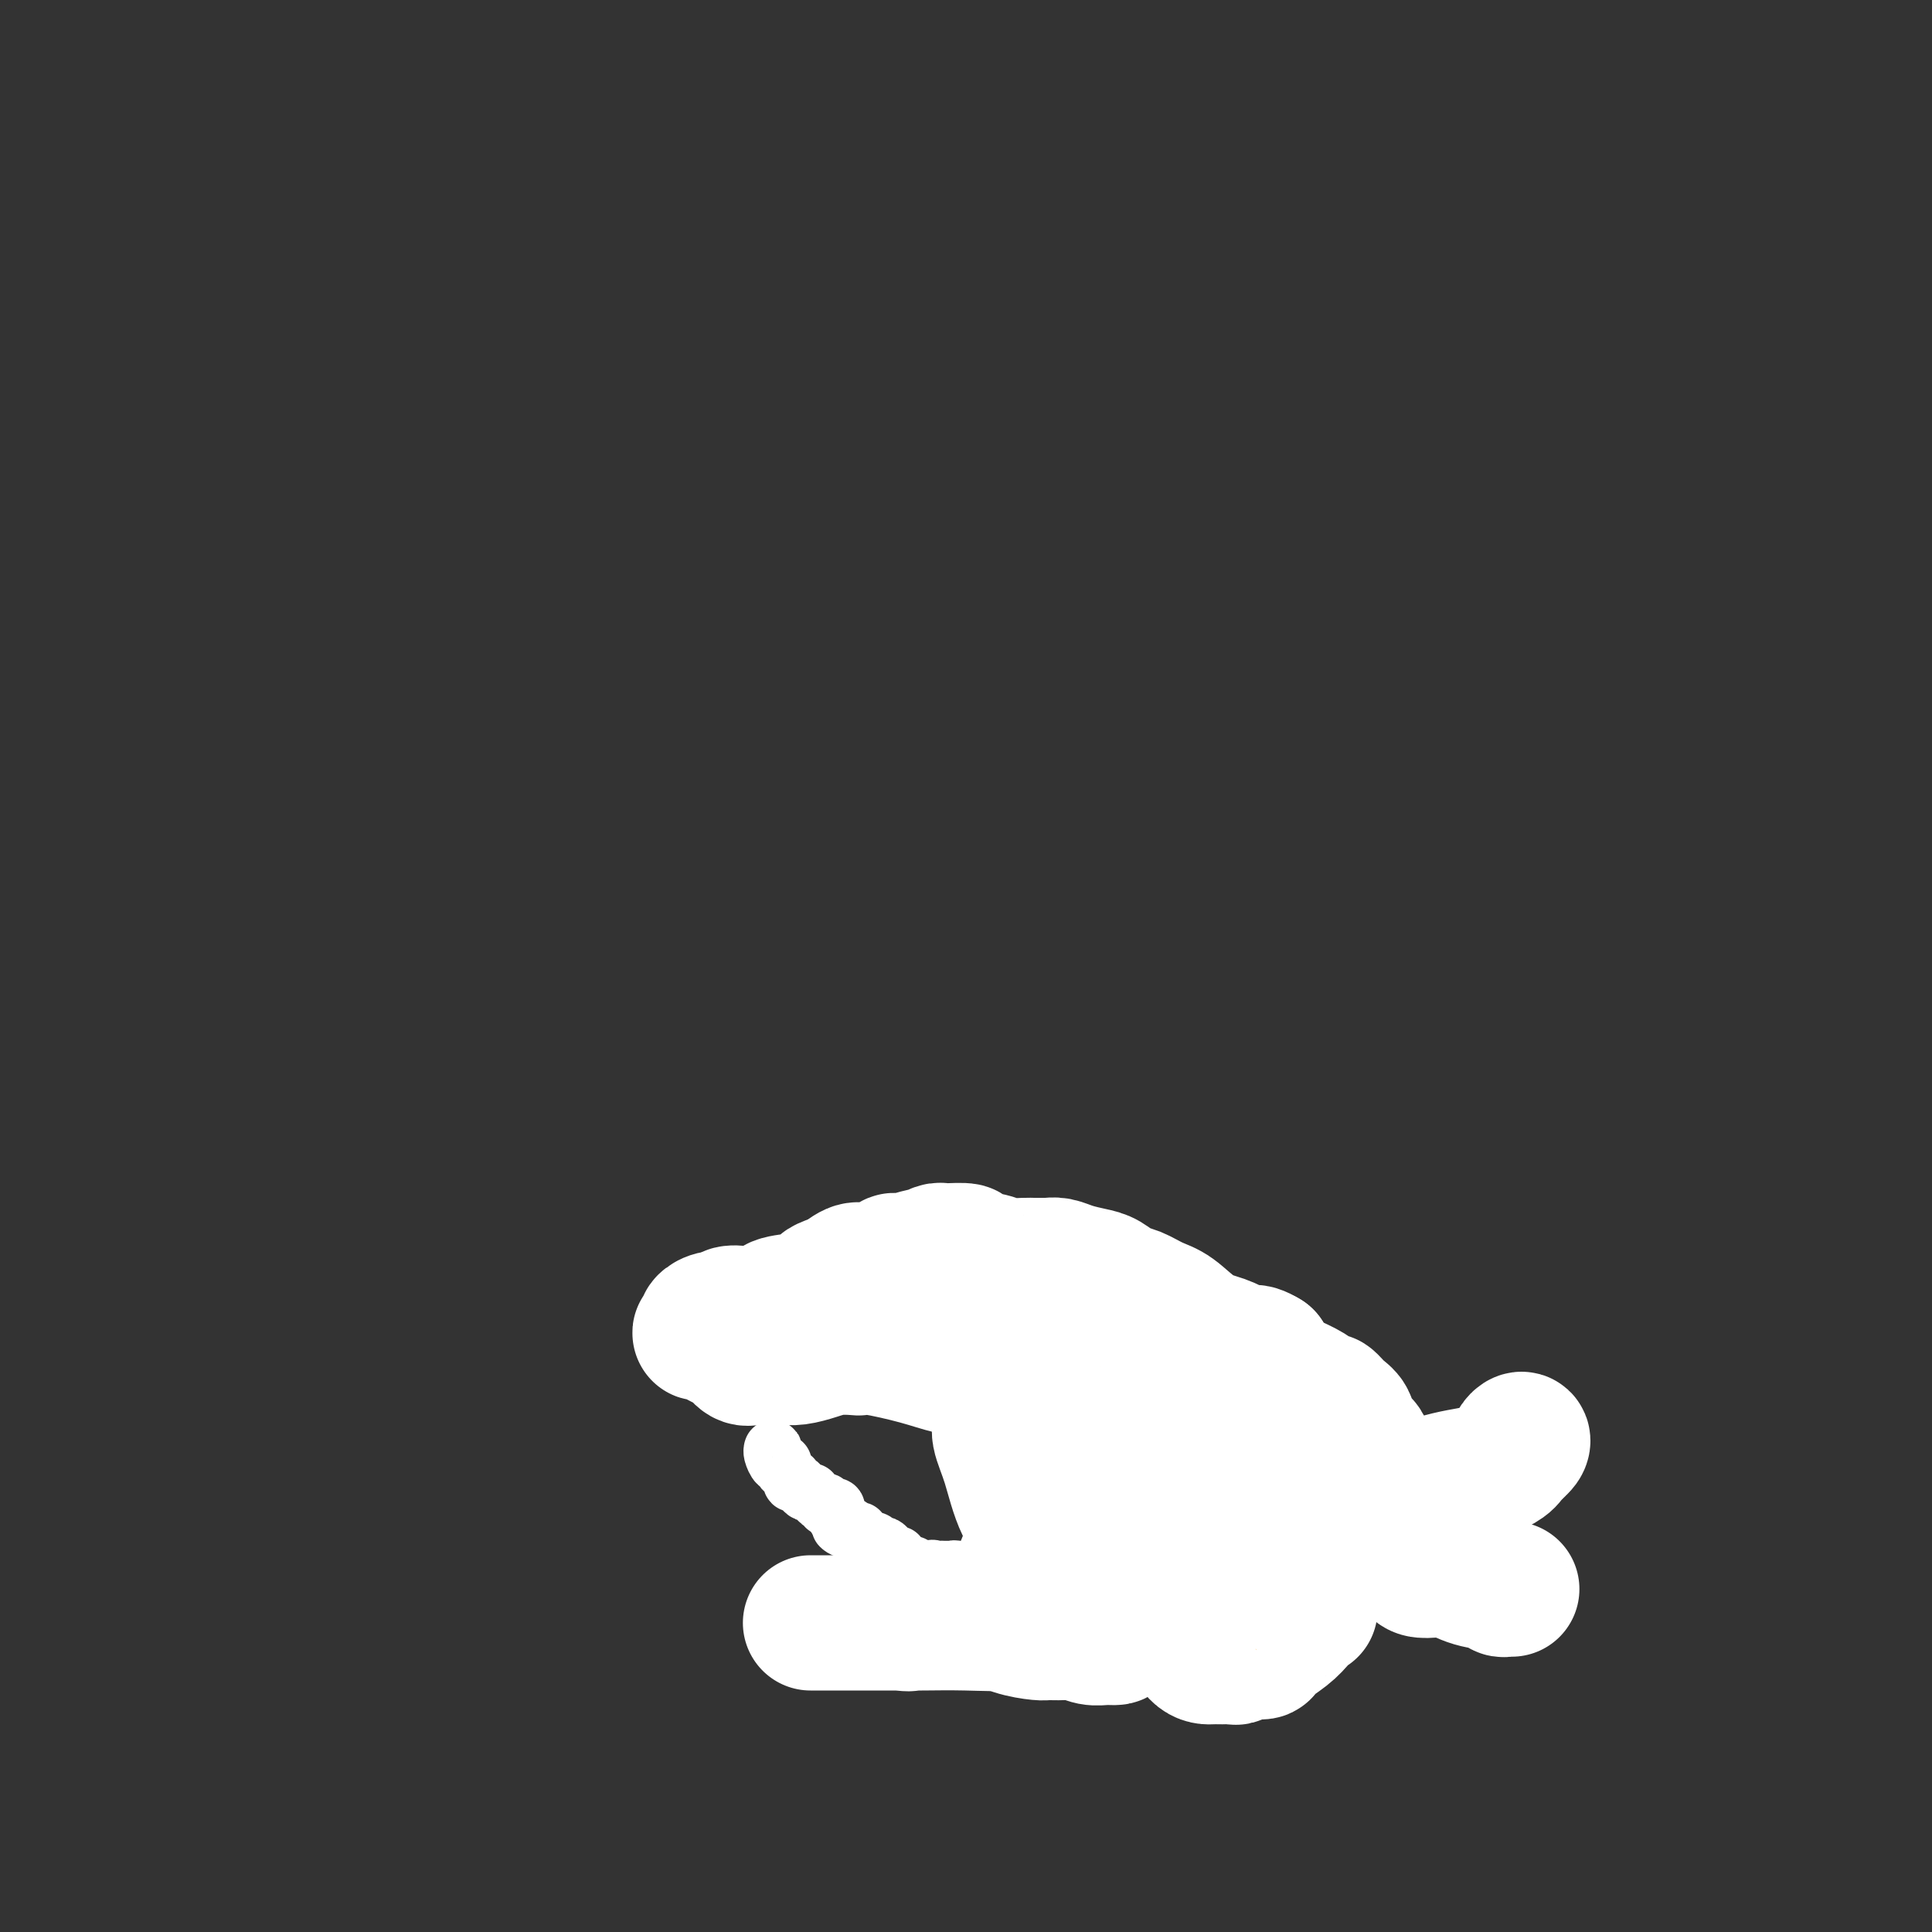 <svg viewBox='0 0 400 400' version='1.1' xmlns='http://www.w3.org/2000/svg' xmlns:xlink='http://www.w3.org/1999/xlink'><rect x="0" y="0" width="400" height="400" fill="#333333" stroke="none"/><g fill='none' stroke='#F99E1B' stroke-width='12' stroke-linecap='round' stroke-linejoin='round'><path d='M245,267c-0.467,-0.030 -0.933,-0.060 -1,0c-0.067,0.060 0.266,0.208 0,0c-0.266,-0.208 -1.131,-0.774 -2,-1c-0.869,-0.226 -1.742,-0.113 -2,0c-0.258,0.113 0.099,0.228 0,0c-0.099,-0.228 -0.656,-0.797 -1,-1c-0.344,-0.203 -0.477,-0.039 -1,0c-0.523,0.039 -1.436,-0.046 -2,0c-0.564,0.046 -0.778,0.223 -1,0c-0.222,-0.223 -0.453,-0.844 -1,-1c-0.547,-0.156 -1.411,0.154 -2,0c-0.589,-0.154 -0.902,-0.773 -1,-1c-0.098,-0.227 0.021,-0.061 0,0c-0.021,0.061 -0.181,0.016 -1,0c-0.819,-0.016 -2.297,-0.004 -3,0c-0.703,0.004 -0.630,0.001 -1,0c-0.370,-0.001 -1.183,-0.000 -2,0c-0.817,0.000 -1.636,-0.001 -2,0c-0.364,0.001 -0.271,0.003 -1,0c-0.729,-0.003 -2.278,-0.012 -3,0c-0.722,0.012 -0.616,0.044 -1,0c-0.384,-0.044 -1.257,-0.166 -2,0c-0.743,0.166 -1.355,0.619 -2,1c-0.645,0.381 -1.322,0.691 -2,1'/><path d='M211,265c-2.855,0.306 -1.994,0.072 -2,0c-0.006,-0.072 -0.881,0.020 -1,0c-0.119,-0.020 0.516,-0.150 0,0c-0.516,0.150 -2.185,0.580 -3,1c-0.815,0.420 -0.776,0.831 -1,1c-0.224,0.169 -0.712,0.098 -1,0c-0.288,-0.098 -0.378,-0.222 -1,0c-0.622,0.222 -1.777,0.791 -2,1c-0.223,0.209 0.487,0.060 0,0c-0.487,-0.060 -2.171,-0.030 -3,0c-0.829,0.030 -0.804,0.061 -1,0c-0.196,-0.061 -0.612,-0.212 -1,0c-0.388,0.212 -0.748,0.788 -1,1c-0.252,0.212 -0.396,0.061 -1,0c-0.604,-0.061 -1.667,-0.030 -2,0c-0.333,0.030 0.066,0.060 0,0c-0.066,-0.060 -0.596,-0.208 -1,0c-0.404,0.208 -0.682,0.773 -1,1c-0.318,0.227 -0.676,0.117 -1,0c-0.324,-0.117 -0.612,-0.242 -1,0c-0.388,0.242 -0.875,0.849 -1,1c-0.125,0.151 0.111,-0.155 0,0c-0.111,0.155 -0.568,0.773 -1,1c-0.432,0.227 -0.838,0.065 -1,0c-0.162,-0.065 -0.081,-0.032 0,0'/><path d='M186,271c0.333,0.009 0.667,0.017 1,0c0.333,-0.017 0.666,-0.061 1,0c0.334,0.061 0.670,0.227 1,0c0.330,-0.227 0.653,-0.846 1,-1c0.347,-0.154 0.718,0.156 1,0c0.282,-0.156 0.473,-0.778 1,-1c0.527,-0.222 1.389,-0.044 2,0c0.611,0.044 0.973,-0.045 1,0c0.027,0.045 -0.279,0.223 0,0c0.279,-0.223 1.145,-0.848 2,-1c0.855,-0.152 1.700,0.170 2,0c0.300,-0.170 0.056,-0.830 1,-1c0.944,-0.170 3.075,0.151 4,0c0.925,-0.151 0.643,-0.772 1,-1c0.357,-0.228 1.351,-0.061 2,0c0.649,0.061 0.951,0.016 1,0c0.049,-0.016 -0.155,-0.004 0,0c0.155,0.004 0.668,0.001 1,0c0.332,-0.001 0.484,-0.000 1,0c0.516,0.000 1.395,0.000 2,0c0.605,-0.000 0.936,-0.000 1,0c0.064,0.000 -0.138,0.000 0,0c0.138,-0.000 0.617,-0.000 1,0c0.383,0.000 0.670,0.000 1,0c0.330,-0.000 0.701,-0.000 1,0c0.299,0.000 0.525,0.000 1,0c0.475,-0.000 1.200,-0.000 2,0c0.800,0.000 1.677,0.000 3,0c1.323,-0.000 3.092,-0.000 4,0c0.908,0.000 0.954,0.000 1,0'/><path d='M227,266c6.689,-0.774 2.910,-0.208 2,0c-0.910,0.208 1.048,0.060 2,0c0.952,-0.060 0.897,-0.031 1,0c0.103,0.031 0.363,0.065 1,0c0.637,-0.065 1.650,-0.227 2,0c0.350,0.227 0.038,0.845 0,1c-0.038,0.155 0.199,-0.151 1,0c0.801,0.151 2.165,0.759 3,1c0.835,0.241 1.141,0.116 2,0c0.859,-0.116 2.272,-0.224 3,0c0.728,0.224 0.770,0.781 1,1c0.230,0.219 0.648,0.101 1,0c0.352,-0.101 0.640,-0.186 1,0c0.360,0.186 0.793,0.643 1,1c0.207,0.357 0.188,0.616 1,1c0.812,0.384 2.454,0.894 3,1c0.546,0.106 -0.004,-0.192 0,0c0.004,0.192 0.561,0.875 1,1c0.439,0.125 0.761,-0.307 1,0c0.239,0.307 0.394,1.353 1,2c0.606,0.647 1.663,0.894 2,1c0.337,0.106 -0.046,0.070 0,0c0.046,-0.070 0.520,-0.174 1,0c0.480,0.174 0.965,0.625 1,1c0.035,0.375 -0.380,0.675 0,1c0.380,0.325 1.555,0.675 2,1c0.445,0.325 0.158,0.626 0,1c-0.158,0.374 -0.188,0.821 0,1c0.188,0.179 0.594,0.089 1,0'/><path d='M262,281c2.328,2.133 0.647,1.464 0,1c-0.647,-0.464 -0.261,-0.724 0,0c0.261,0.724 0.396,2.432 1,3c0.604,0.568 1.678,-0.003 2,0c0.322,0.003 -0.107,0.582 0,1c0.107,0.418 0.750,0.675 1,1c0.250,0.325 0.106,0.717 0,1c-0.106,0.283 -0.173,0.458 0,1c0.173,0.542 0.585,1.452 1,2c0.415,0.548 0.832,0.735 1,1c0.168,0.265 0.087,0.610 0,1c-0.087,0.390 -0.181,0.826 0,1c0.181,0.174 0.637,0.088 1,0c0.363,-0.088 0.633,-0.177 1,0c0.367,0.177 0.830,0.622 1,1c0.170,0.378 0.045,0.690 0,1c-0.045,0.310 -0.012,0.619 0,1c0.012,0.381 0.003,0.834 0,1c-0.003,0.166 -0.001,0.045 0,0c0.001,-0.045 0.000,-0.013 0,0c-0.000,0.013 -0.000,0.006 0,0'/><path d='M190,268c-0.331,-0.000 -0.662,-0.000 -1,0c-0.338,0.000 -0.682,0.000 -1,0c-0.318,-0.000 -0.610,-0.000 -1,0c-0.390,0.000 -0.878,0.000 -1,0c-0.122,-0.000 0.121,-0.001 0,0c-0.121,0.001 -0.606,0.004 -1,0c-0.394,-0.004 -0.698,-0.016 -1,0c-0.302,0.016 -0.602,0.061 -1,0c-0.398,-0.061 -0.895,-0.228 -1,0c-0.105,0.228 0.183,0.850 0,1c-0.183,0.150 -0.837,-0.171 -1,0c-0.163,0.171 0.164,0.834 0,1c-0.164,0.166 -0.818,-0.166 -1,0c-0.182,0.166 0.110,0.828 0,1c-0.110,0.172 -0.621,-0.146 -1,0c-0.379,0.146 -0.626,0.757 -1,1c-0.374,0.243 -0.873,0.116 -1,0c-0.127,-0.116 0.120,-0.223 0,0c-0.120,0.223 -0.606,0.777 -1,1c-0.394,0.223 -0.697,0.115 -1,0c-0.303,-0.115 -0.607,-0.237 -1,0c-0.393,0.237 -0.875,0.833 -1,1c-0.125,0.167 0.107,-0.095 0,0c-0.107,0.095 -0.554,0.548 -1,1'/><path d='M172,275c-2.965,1.022 -1.377,0.078 -1,0c0.377,-0.078 -0.458,0.711 -1,1c-0.542,0.289 -0.793,0.078 -1,0c-0.207,-0.078 -0.371,-0.021 0,0c0.371,0.021 1.276,0.008 2,0c0.724,-0.008 1.265,-0.010 2,0c0.735,0.010 1.663,0.032 3,0c1.337,-0.032 3.083,-0.116 4,0c0.917,0.116 1.005,0.434 2,0c0.995,-0.434 2.896,-1.619 4,-2c1.104,-0.381 1.412,0.043 2,0c0.588,-0.043 1.456,-0.551 2,-1c0.544,-0.449 0.762,-0.837 1,-1c0.238,-0.163 0.495,-0.099 1,0c0.505,0.099 1.259,0.233 2,0c0.741,-0.233 1.469,-0.832 2,-1c0.531,-0.168 0.866,0.095 1,0c0.134,-0.095 0.067,-0.547 0,-1'/><path d='M197,270c4.137,-0.869 0.479,-0.040 -1,0c-1.479,0.040 -0.780,-0.707 -1,-1c-0.220,-0.293 -1.358,-0.131 -2,0c-0.642,0.131 -0.787,0.231 -1,0c-0.213,-0.231 -0.493,-0.794 -1,-1c-0.507,-0.206 -1.240,-0.056 -2,0c-0.760,0.056 -1.547,0.019 -2,0c-0.453,-0.019 -0.573,-0.020 -1,0c-0.427,0.020 -1.161,0.062 -2,0c-0.839,-0.062 -1.783,-0.228 -2,0c-0.217,0.228 0.292,0.850 0,1c-0.292,0.150 -1.387,-0.171 -2,0c-0.613,0.171 -0.745,0.834 -1,1c-0.255,0.166 -0.633,-0.166 -1,0c-0.367,0.166 -0.724,0.828 -1,1c-0.276,0.172 -0.473,-0.147 -1,0c-0.527,0.147 -1.384,0.762 -2,1c-0.616,0.238 -0.991,0.101 -1,0c-0.009,-0.101 0.349,-0.167 0,0c-0.349,0.167 -1.403,0.565 -2,1c-0.597,0.435 -0.737,0.905 -1,1c-0.263,0.095 -0.649,-0.185 -1,0c-0.351,0.185 -0.667,0.834 -1,1c-0.333,0.166 -0.682,-0.153 -1,0c-0.318,0.153 -0.606,0.777 -1,1c-0.394,0.223 -0.893,0.046 -1,0c-0.107,-0.046 0.177,0.039 0,0c-0.177,-0.039 -0.817,-0.203 -1,0c-0.183,0.203 0.091,0.772 0,1c-0.091,0.228 -0.545,0.114 -1,0'/><path d='M163,277c-3.010,1.619 -1.034,1.167 0,1c1.034,-0.167 1.125,-0.047 1,0c-0.125,0.047 -0.468,0.023 0,0c0.468,-0.023 1.746,-0.045 3,0c1.254,0.045 2.483,0.156 4,0c1.517,-0.156 3.321,-0.578 5,-1c1.679,-0.422 3.234,-0.845 4,-1c0.766,-0.155 0.745,-0.042 1,0c0.255,0.042 0.787,0.012 1,0c0.213,-0.012 0.106,-0.006 0,0'/><path d='M274,295c-0.008,0.339 -0.016,0.678 0,1c0.016,0.322 0.057,0.628 0,1c-0.057,0.372 -0.212,0.810 0,1c0.212,0.190 0.793,0.132 1,0c0.207,-0.132 0.042,-0.338 0,0c-0.042,0.338 0.041,1.219 0,2c-0.041,0.781 -0.204,1.464 0,2c0.204,0.536 0.776,0.927 1,1c0.224,0.073 0.099,-0.173 0,0c-0.099,0.173 -0.171,0.764 0,1c0.171,0.236 0.586,0.118 1,0'/><path d='M277,304c0.647,1.392 0.765,0.373 1,0c0.235,-0.373 0.587,-0.100 1,0c0.413,0.100 0.885,0.028 1,0c0.115,-0.028 -0.128,-0.011 0,0c0.128,0.011 0.627,0.017 1,0c0.373,-0.017 0.621,-0.057 1,0c0.379,0.057 0.890,0.213 1,0c0.110,-0.213 -0.182,-0.793 0,-1c0.182,-0.207 0.836,-0.041 1,0c0.164,0.041 -0.164,-0.041 0,0c0.164,0.041 0.818,0.207 1,0c0.182,-0.207 -0.109,-0.788 0,-1c0.109,-0.212 0.617,-0.057 1,0c0.383,0.057 0.642,0.015 1,0c0.358,-0.015 0.817,-0.004 1,0c0.183,0.004 0.092,0.002 0,0'/><path d='M288,302c1.881,-0.314 1.082,-0.098 1,0c-0.082,0.098 0.552,0.079 1,0c0.448,-0.079 0.711,-0.218 1,0c0.289,0.218 0.603,0.793 1,1c0.397,0.207 0.876,0.045 1,0c0.124,-0.045 -0.106,0.026 0,0c0.106,-0.026 0.549,-0.148 1,0c0.451,0.148 0.909,0.565 1,1c0.091,0.435 -0.186,0.887 0,1c0.186,0.113 0.834,-0.114 1,0c0.166,0.114 -0.151,0.569 0,1c0.151,0.431 0.772,0.837 1,1c0.228,0.163 0.065,0.081 0,0c-0.065,-0.081 -0.033,-0.162 0,0c0.033,0.162 0.065,0.568 0,1c-0.065,0.432 -0.228,0.890 0,1c0.228,0.110 0.846,-0.129 1,0c0.154,0.129 -0.155,0.626 0,1c0.155,0.374 0.774,0.625 1,1c0.226,0.375 0.061,0.874 0,1c-0.061,0.126 -0.016,-0.121 0,0c0.016,0.121 0.004,0.610 0,1c-0.004,0.390 -0.001,0.682 0,1c0.001,0.318 0.000,0.662 0,1c-0.000,0.338 -0.000,0.669 0,1'/><path d='M299,316c0.447,1.637 0.063,0.228 0,0c-0.063,-0.228 0.194,0.723 0,1c-0.194,0.277 -0.840,-0.122 -1,0c-0.160,0.122 0.164,0.765 0,1c-0.164,0.235 -0.817,0.063 -1,0c-0.183,-0.063 0.105,-0.017 0,0c-0.105,0.017 -0.602,0.005 -1,0c-0.398,-0.005 -0.698,-0.001 -1,0c-0.302,0.001 -0.605,0.000 -1,0c-0.395,-0.000 -0.880,0.001 -1,0c-0.120,-0.001 0.126,-0.004 0,0c-0.126,0.004 -0.625,0.016 -1,0c-0.375,-0.016 -0.626,-0.061 -1,0c-0.374,0.061 -0.870,0.226 -1,0c-0.130,-0.226 0.105,-0.844 0,-1c-0.105,-0.156 -0.549,0.151 -1,0c-0.451,-0.151 -0.908,-0.759 -1,-1c-0.092,-0.241 0.182,-0.116 0,0c-0.182,0.116 -0.818,0.224 -1,0c-0.182,-0.224 0.091,-0.778 0,-1c-0.091,-0.222 -0.545,-0.111 -1,0'/><path d='M286,315c-0.713,-0.648 0.005,-0.769 0,-1c-0.005,-0.231 -0.734,-0.574 -1,-1c-0.266,-0.426 -0.068,-0.936 0,-1c0.068,-0.064 0.007,0.319 0,0c-0.007,-0.319 0.040,-1.339 0,-2c-0.040,-0.661 -0.165,-0.962 0,-1c0.165,-0.038 0.622,0.186 1,0c0.378,-0.186 0.678,-0.782 1,-1c0.322,-0.218 0.665,-0.060 1,0c0.335,0.060 0.663,0.020 1,0c0.337,-0.020 0.682,-0.020 1,0c0.318,0.020 0.607,0.061 1,0c0.393,-0.061 0.890,-0.223 1,0c0.110,0.223 -0.167,0.830 0,1c0.167,0.170 0.777,-0.099 1,0c0.223,0.099 0.060,0.565 0,1c-0.060,0.435 -0.017,0.839 0,1c0.017,0.161 0.009,0.081 0,0'/><path d='M276,309c0.455,-0.122 0.911,-0.244 1,0c0.089,0.244 -0.187,0.854 0,1c0.187,0.146 0.838,-0.172 1,0c0.162,0.172 -0.167,0.833 0,1c0.167,0.167 0.828,-0.162 1,0c0.172,0.162 -0.146,0.813 0,1c0.146,0.187 0.757,-0.091 1,0c0.243,0.091 0.117,0.550 0,1c-0.117,0.450 -0.224,0.891 0,1c0.224,0.109 0.778,-0.115 1,0c0.222,0.115 0.112,0.570 0,1c-0.112,0.430 -0.226,0.837 0,1c0.226,0.163 0.792,0.082 1,0c0.208,-0.082 0.060,-0.166 0,0c-0.060,0.166 -0.030,0.583 0,1'/><path d='M282,317c0.929,1.421 0.250,0.973 0,1c-0.250,0.027 -0.071,0.528 0,1c0.071,0.472 0.033,0.914 0,1c-0.033,0.086 -0.060,-0.183 0,0c0.060,0.183 0.209,0.819 0,1c-0.209,0.181 -0.774,-0.091 -1,0c-0.226,0.091 -0.113,0.546 0,1'/><path d='M281,322c-0.316,0.956 -0.606,0.844 -1,1c-0.394,0.156 -0.893,0.578 -1,1c-0.107,0.422 0.177,0.844 0,1c-0.177,0.156 -0.817,0.046 -1,0c-0.183,-0.046 0.091,-0.026 0,0c-0.091,0.026 -0.545,0.060 -1,0c-0.455,-0.060 -0.909,-0.212 -1,0c-0.091,0.212 0.183,0.789 0,1c-0.183,0.211 -0.822,0.057 -1,0c-0.178,-0.057 0.106,-0.015 0,0c-0.106,0.015 -0.602,0.004 -1,0c-0.398,-0.004 -0.698,-0.001 -1,0c-0.302,0.001 -0.606,0.000 -1,0c-0.394,-0.000 -0.879,-0.000 -1,0c-0.121,0.000 0.122,0.000 0,0c-0.122,-0.000 -0.610,-0.000 -1,0c-0.390,0.000 -0.683,0.000 -1,0c-0.317,-0.000 -0.659,-0.000 -1,0'/><path d='M268,326c-2.190,0.615 -1.164,0.151 -1,0c0.164,-0.151 -0.534,0.010 -1,0c-0.466,-0.010 -0.699,-0.191 -1,0c-0.301,0.191 -0.669,0.754 -1,1c-0.331,0.246 -0.625,0.174 -1,0c-0.375,-0.174 -0.833,-0.450 -1,0c-0.167,0.450 -0.045,1.626 0,2c0.045,0.374 0.012,-0.055 0,0c-0.012,0.055 -0.003,0.592 0,1c0.003,0.408 0.001,0.687 0,1c-0.001,0.313 -0.000,0.661 0,1c0.000,0.339 0.001,0.669 0,1c-0.001,0.331 -0.003,0.663 0,1c0.003,0.337 0.012,0.679 0,1c-0.012,0.321 -0.045,0.622 0,1c0.045,0.378 0.167,0.833 0,1c-0.167,0.167 -0.622,0.045 -1,1c-0.378,0.955 -0.679,2.988 -1,4c-0.321,1.012 -0.663,1.003 -1,1c-0.337,-0.003 -0.668,-0.002 -1,0'/><path d='M258,343c-0.606,2.195 -0.120,-0.318 0,-1c0.120,-0.682 -0.126,0.466 0,0c0.126,-0.466 0.625,-2.548 1,-4c0.375,-1.452 0.626,-2.275 1,-3c0.374,-0.725 0.870,-1.351 1,-2c0.130,-0.649 -0.105,-1.322 0,-2c0.105,-0.678 0.551,-1.360 1,-2c0.449,-0.640 0.902,-1.238 1,-2c0.098,-0.762 -0.160,-1.690 0,-2c0.160,-0.310 0.737,-0.004 1,0c0.263,0.004 0.211,-0.294 0,0c-0.211,0.294 -0.582,1.182 -1,2c-0.418,0.818 -0.882,1.567 -1,2c-0.118,0.433 0.112,0.550 0,1c-0.112,0.450 -0.565,1.234 -1,2c-0.435,0.766 -0.852,1.515 -1,2c-0.148,0.485 -0.029,0.704 0,1c0.029,0.296 -0.034,0.667 0,1c0.034,0.333 0.163,0.628 0,1c-0.163,0.372 -0.618,0.821 -1,1c-0.382,0.179 -0.691,0.090 -1,0'/><path d='M258,338c-1.033,1.654 -1.117,0.289 -1,0c0.117,-0.289 0.434,0.498 0,1c-0.434,0.502 -1.619,0.720 -2,1c-0.381,0.280 0.041,0.622 0,1c-0.041,0.378 -0.547,0.791 -1,1c-0.453,0.209 -0.853,0.213 -1,0c-0.147,-0.213 -0.039,-0.645 0,-1c0.039,-0.355 0.011,-0.634 0,-1c-0.011,-0.366 -0.003,-0.819 0,-1c0.003,-0.181 0.002,-0.091 0,0'/><path d='M257,329c-0.024,-0.423 -0.048,-0.845 0,-1c0.048,-0.155 0.166,-0.041 0,0c-0.166,0.041 -0.618,0.011 -1,0c-0.382,-0.011 -0.694,-0.003 -1,0c-0.306,0.003 -0.607,0.001 -1,0c-0.393,-0.001 -0.879,-0.001 -1,0c-0.121,0.001 0.123,0.004 0,0c-0.123,-0.004 -0.611,-0.015 -1,0c-0.389,0.015 -0.678,0.057 -1,0c-0.322,-0.057 -0.678,-0.211 -1,0c-0.322,0.211 -0.611,0.789 -1,1c-0.389,0.211 -0.877,0.057 -1,0c-0.123,-0.057 0.121,-0.015 0,0c-0.121,0.015 -0.605,0.004 -1,0c-0.395,-0.004 -0.701,-0.001 -1,0c-0.299,0.001 -0.591,0.000 -1,0c-0.409,-0.000 -0.936,-0.000 -1,0c-0.064,0.000 0.334,0.000 0,0c-0.334,-0.000 -1.399,-0.000 -2,0c-0.601,0.000 -0.738,0.000 -1,0c-0.262,-0.000 -0.647,-0.000 -1,0c-0.353,0.000 -0.673,0.000 -1,0c-0.327,-0.000 -0.662,-0.000 -1,0c-0.338,0.000 -0.678,0.000 -1,0c-0.322,-0.000 -0.625,-0.000 -1,0c-0.375,0.000 -0.821,0.000 -1,0c-0.179,-0.000 -0.089,-0.000 0,0'/><path d='M235,329c-3.581,0.000 -1.533,0.000 -1,0c0.533,-0.000 -0.449,-0.001 -1,0c-0.551,0.001 -0.670,0.003 -1,0c-0.330,-0.003 -0.872,-0.012 -1,0c-0.128,0.012 0.158,0.045 0,0c-0.158,-0.045 -0.759,-0.167 -1,0c-0.241,0.167 -0.121,0.622 0,1c0.121,0.378 0.243,0.679 0,1c-0.243,0.321 -0.853,0.664 -1,1c-0.147,0.336 0.167,0.667 0,1c-0.167,0.333 -0.816,0.668 -1,1c-0.184,0.332 0.096,0.663 0,1c-0.096,0.337 -0.568,0.682 -1,1c-0.432,0.318 -0.823,0.610 -1,1c-0.177,0.390 -0.141,0.878 0,1c0.141,0.122 0.388,-0.122 0,0c-0.388,0.122 -1.412,0.610 -2,1c-0.588,0.390 -0.739,0.683 -1,1c-0.261,0.317 -0.630,0.659 -1,1'/><path d='M222,341c-2.032,2.082 -0.612,1.288 0,1c0.612,-0.288 0.415,-0.070 0,0c-0.415,0.070 -1.050,-0.009 -1,0c0.050,0.009 0.783,0.105 1,0c0.217,-0.105 -0.083,-0.413 0,-1c0.083,-0.587 0.548,-1.453 1,-2c0.452,-0.547 0.892,-0.773 1,-1c0.108,-0.227 -0.116,-0.453 0,-1c0.116,-0.547 0.571,-1.415 1,-2c0.429,-0.585 0.833,-0.889 1,-1c0.167,-0.111 0.096,-0.030 0,0c-0.096,0.030 -0.218,0.008 0,0c0.218,-0.008 0.777,-0.002 1,0c0.223,0.002 0.112,0.001 0,0'/><path d='M228,329c-0.302,0.000 -0.604,0.000 -1,0c-0.396,0.000 -0.885,0.000 -1,0c-0.115,0.000 0.143,0.000 0,0c-0.143,0.000 -0.686,0.000 -1,0c-0.314,0.000 -0.397,0.000 -1,0c-0.603,0.000 -1.725,0.000 -2,0c-0.275,0.000 0.296,0.000 0,0c-0.296,0.000 -1.459,0.000 -2,0c-0.541,0.000 -0.460,0.000 -1,0c-0.540,0.000 -1.702,0.000 -2,0c-0.298,0.000 0.268,0.000 0,0c-0.268,0.000 -1.371,0.000 -2,0c-0.629,0.000 -0.784,0.000 -1,0c-0.216,0.000 -0.494,0.000 -1,0c-0.506,0.000 -1.239,0.000 -2,0c-0.761,0.000 -1.550,0.000 -2,0c-0.450,0.000 -0.562,0.000 -1,0c-0.438,0.000 -1.201,0.000 -2,0c-0.799,0.000 -1.632,0.000 -2,0c-0.368,0.000 -0.270,0.000 -1,0c-0.730,0.000 -2.290,0.000 -3,0c-0.710,0.000 -0.572,0.000 -1,0c-0.428,0.000 -1.423,0.000 -2,0c-0.577,0.000 -0.736,0.000 -1,0c-0.264,0.000 -0.632,0.000 -1,0'/><path d='M195,329c-5.327,0.013 -2.145,0.046 -1,0c1.145,-0.046 0.251,-0.172 0,0c-0.251,0.172 0.139,0.642 0,1c-0.139,0.358 -0.807,0.604 -1,1c-0.193,0.396 0.088,0.943 0,1c-0.088,0.057 -0.545,-0.374 -1,0c-0.455,0.374 -0.907,1.553 -1,2c-0.093,0.447 0.172,0.161 0,0c-0.172,-0.161 -0.781,-0.197 -1,0c-0.219,0.197 -0.048,0.627 0,1c0.048,0.373 -0.028,0.688 0,1c0.028,0.312 0.162,0.623 0,1c-0.162,0.377 -0.618,0.822 -1,1c-0.382,0.178 -0.691,0.089 -1,0'/><path d='M188,338c-1.083,1.529 -0.291,0.853 0,1c0.291,0.147 0.081,1.118 0,1c-0.081,-0.118 -0.033,-1.326 0,-2c0.033,-0.674 0.051,-0.814 0,-1c-0.051,-0.186 -0.171,-0.417 0,-1c0.171,-0.583 0.633,-1.519 1,-2c0.367,-0.481 0.638,-0.508 1,-1c0.362,-0.492 0.815,-1.450 1,-2c0.185,-0.550 0.103,-0.692 0,-1c-0.103,-0.308 -0.227,-0.782 0,-1c0.227,-0.218 0.804,-0.179 1,0c0.196,0.179 0.011,0.500 0,1c-0.011,0.500 0.151,1.180 0,2c-0.151,0.820 -0.614,1.779 -1,2c-0.386,0.221 -0.695,-0.294 -1,0c-0.305,0.294 -0.607,1.399 -1,2c-0.393,0.601 -0.876,0.697 -1,1c-0.124,0.303 0.111,0.813 0,1c-0.111,0.187 -0.568,0.050 -1,0c-0.432,-0.050 -0.838,-0.014 -1,0c-0.162,0.014 -0.081,0.007 0,0'/><path d='M186,338c-1.000,1.089 -1.000,0.311 -1,0c-0.000,-0.311 0.000,-0.156 0,0'/><path d='M191,330c0.089,0.000 0.179,0.000 0,0c-0.179,-0.000 -0.626,-0.000 -1,0c-0.374,0.000 -0.674,0.000 -1,0c-0.326,-0.000 -0.679,-0.000 -1,0c-0.321,0.000 -0.611,0.000 -1,0c-0.389,-0.000 -0.877,-0.000 -1,0c-0.123,0.000 0.121,0.000 0,0c-0.121,-0.000 -0.606,-0.000 -1,0c-0.394,0.000 -0.697,0.000 -1,0c-0.303,-0.000 -0.606,-0.001 -1,0c-0.394,0.001 -0.880,0.003 -1,0c-0.120,-0.003 0.127,-0.012 0,0c-0.127,0.012 -0.626,0.045 -1,0c-0.374,-0.045 -0.622,-0.167 -1,0c-0.378,0.167 -0.885,0.622 -1,1c-0.115,0.378 0.161,0.679 0,1c-0.161,0.321 -0.760,0.663 -1,1c-0.240,0.337 -0.120,0.668 0,1'/><path d='M178,334c-0.619,0.586 -0.166,0.051 0,0c0.166,-0.051 0.043,0.383 0,1c-0.043,0.617 -0.008,1.418 0,2c0.008,0.582 -0.012,0.945 0,1c0.012,0.055 0.056,-0.198 0,0c-0.056,0.198 -0.211,0.848 0,1c0.211,0.152 0.789,-0.195 1,0c0.211,0.195 0.056,0.932 0,1c-0.056,0.068 -0.013,-0.532 0,-1c0.013,-0.468 -0.004,-0.802 0,-1c0.004,-0.198 0.028,-0.260 0,-1c-0.028,-0.740 -0.110,-2.159 0,-3c0.110,-0.841 0.411,-1.102 1,-2c0.589,-0.898 1.464,-2.431 2,-3c0.536,-0.569 0.732,-0.174 1,0c0.268,0.174 0.608,0.127 1,0c0.392,-0.127 0.837,-0.332 1,0c0.163,0.332 0.044,1.202 0,2c-0.044,0.798 -0.012,1.523 0,2c0.012,0.477 0.003,0.705 0,1c-0.003,0.295 -0.001,0.656 0,1c0.001,0.344 0.000,0.672 0,1'/><path d='M185,336c-0.226,1.132 -0.793,0.461 -1,0c-0.207,-0.461 -0.056,-0.711 0,-1c0.056,-0.289 0.015,-0.616 0,-1c-0.015,-0.384 -0.004,-0.824 0,-1c0.004,-0.176 0.002,-0.088 0,0'/></g>
<g fill='none' stroke='#FFFFFF' stroke-width='12' stroke-linecap='round' stroke-linejoin='round'><path d='M160,301c-0.006,-0.408 -0.012,-0.817 0,-1c0.012,-0.183 0.042,-0.141 0,0c-0.042,0.141 -0.156,0.381 0,1c0.156,0.619 0.580,1.619 1,2c0.420,0.381 0.834,0.145 1,0c0.166,-0.145 0.083,-0.198 0,0c-0.083,0.198 -0.167,0.645 0,1c0.167,0.355 0.584,0.616 1,1c0.416,0.384 0.833,0.890 1,1c0.167,0.110 0.086,-0.177 0,0c-0.086,0.177 -0.177,0.818 0,1c0.177,0.182 0.621,-0.096 1,0c0.379,0.096 0.693,0.564 1,1c0.307,0.436 0.607,0.839 1,1c0.393,0.161 0.880,0.081 1,0c0.120,-0.081 -0.127,-0.161 0,0c0.127,0.161 0.626,0.565 1,1c0.374,0.435 0.621,0.901 1,1c0.379,0.099 0.890,-0.171 1,0c0.110,0.171 -0.181,0.781 0,1c0.181,0.219 0.832,0.048 1,0c0.168,-0.048 -0.148,0.029 0,0c0.148,-0.029 0.761,-0.162 1,0c0.239,0.162 0.103,0.621 0,1c-0.103,0.379 -0.172,0.680 0,1c0.172,0.320 0.586,0.660 1,1'/><path d='M174,315c2.102,2.394 0.356,1.377 0,1c-0.356,-0.377 0.679,-0.116 1,0c0.321,0.116 -0.073,0.088 0,0c0.073,-0.088 0.611,-0.235 1,0c0.389,0.235 0.629,0.852 1,1c0.371,0.148 0.873,-0.171 1,0c0.127,0.171 -0.120,0.834 0,1c0.120,0.166 0.606,-0.166 1,0c0.394,0.166 0.697,0.828 1,1c0.303,0.172 0.606,-0.147 1,0c0.394,0.147 0.879,0.762 1,1c0.121,0.238 -0.121,0.101 0,0c0.121,-0.101 0.606,-0.167 1,0c0.394,0.167 0.697,0.565 1,1c0.303,0.435 0.606,0.905 1,1c0.394,0.095 0.879,-0.186 1,0c0.121,0.186 -0.123,0.838 0,1c0.123,0.162 0.611,-0.167 1,0c0.389,0.167 0.678,0.829 1,1c0.322,0.171 0.677,-0.150 1,0c0.323,0.150 0.612,0.772 1,1c0.388,0.228 0.874,0.061 1,0c0.126,-0.061 -0.107,-0.018 0,0c0.107,0.018 0.553,0.009 1,0'/><path d='M192,325c2.968,1.547 1.387,0.414 1,0c-0.387,-0.414 0.421,-0.111 1,0c0.579,0.111 0.929,0.029 1,0c0.071,-0.029 -0.136,-0.004 0,0c0.136,0.004 0.615,-0.013 1,0c0.385,0.013 0.677,0.055 1,0c0.323,-0.055 0.678,-0.207 1,0c0.322,0.207 0.611,0.773 1,1c0.389,0.227 0.877,0.113 1,0c0.123,-0.113 -0.121,-0.227 0,0c0.121,0.227 0.606,0.793 1,1c0.394,0.207 0.698,0.054 1,0c0.302,-0.054 0.602,-0.011 1,0c0.398,0.011 0.894,-0.011 1,0c0.106,0.011 -0.179,0.056 0,0c0.179,-0.056 0.823,-0.211 1,0c0.177,0.211 -0.111,0.789 0,1c0.111,0.211 0.621,0.057 1,0c0.379,-0.057 0.626,-0.015 1,0c0.374,0.015 0.874,0.004 1,0c0.126,-0.004 -0.121,-0.001 0,0c0.121,0.001 0.610,0.000 1,0c0.390,-0.000 0.682,-0.000 1,0c0.318,0.000 0.663,0.000 1,0c0.337,-0.000 0.668,-0.000 1,0c0.332,0.000 0.666,0.000 1,0'/><path d='M213,328c3.201,0.464 0.704,0.124 0,0c-0.704,-0.124 0.385,-0.033 1,0c0.615,0.033 0.756,0.009 1,0c0.244,-0.009 0.590,-0.002 1,0c0.410,0.002 0.883,0.001 1,0c0.117,-0.001 -0.124,-0.000 0,0c0.124,0.000 0.612,0.000 1,0c0.388,-0.000 0.678,-0.000 1,0c0.322,0.000 0.678,0.000 1,0c0.322,-0.000 0.611,-0.000 1,0c0.389,0.000 0.877,-0.000 1,0c0.123,0.000 -0.121,0.000 0,0c0.121,-0.000 0.606,-0.000 1,0c0.394,0.000 0.697,0.000 1,0c0.303,-0.000 0.606,-0.000 1,0c0.394,0.000 0.879,0.000 1,0c0.121,-0.000 -0.121,-0.001 0,0c0.121,0.001 0.606,0.004 1,0c0.394,-0.004 0.698,-0.015 1,0c0.302,0.015 0.603,0.057 1,0c0.397,-0.057 0.890,-0.211 1,0c0.110,0.211 -0.163,0.788 0,1c0.163,0.212 0.761,0.061 1,0c0.239,-0.061 0.120,-0.030 0,0'/><path d='M231,329c2.962,0.155 1.367,0.041 1,0c-0.367,-0.041 0.493,-0.011 1,0c0.507,0.011 0.661,0.003 1,0c0.339,-0.003 0.861,-0.001 1,0c0.139,0.001 -0.107,0.000 0,0c0.107,-0.000 0.567,-0.000 1,0c0.433,0.000 0.838,0.000 1,0c0.162,-0.000 0.081,-0.000 0,0'/><path d='M237,329c0.766,0.000 -0.320,0.000 -1,0c-0.680,0.000 -0.956,0.000 -1,0c-0.044,0.000 0.142,0.000 0,0c-0.142,0.000 -0.612,0.000 -1,0c-0.388,0.000 -0.695,0.000 -1,0c-0.305,0.000 -0.607,0.000 -1,0c-0.393,0.000 -0.878,0.000 -1,0c-0.122,0.000 0.117,0.000 0,0c-0.117,0.000 -0.591,0.000 -1,0c-0.409,0.000 -0.754,0.000 -1,0c-0.246,0.000 -0.395,0.000 -1,0c-0.605,0.000 -1.668,0.000 -2,0c-0.332,0.000 0.065,0.000 0,0c-0.065,0.000 -0.592,0.000 -1,0c-0.408,0.000 -0.697,0.000 -1,0c-0.303,0.000 -0.620,0.000 -1,0c-0.380,0.000 -0.823,0.000 -1,0c-0.177,0.000 -0.089,0.000 0,0'/><path d='M222,329c-2.499,0.000 -1.248,0.000 -1,0c0.248,0.000 -0.507,0.000 -1,0c-0.493,0.000 -0.723,0.000 -1,0c-0.277,0.000 -0.599,0.000 -1,0c-0.401,0.000 -0.881,0.000 -1,0c-0.119,0.000 0.122,0.000 0,0c-0.122,0.000 -0.606,0.000 -1,0c-0.394,0.000 -0.697,0.000 -1,0c-0.303,0.000 -0.606,0.000 -1,0c-0.394,0.000 -0.879,0.000 -1,0c-0.121,0.000 0.123,0.000 0,0c-0.123,0.000 -0.611,0.000 -1,0c-0.389,0.000 -0.678,0.000 -1,0c-0.322,0.000 -0.678,0.000 -1,0c-0.322,0.000 -0.611,0.000 -1,0c-0.389,0.000 -0.878,0.000 -1,0c-0.122,0.000 0.122,0.000 0,0c-0.122,0.000 -0.610,0.000 -1,0c-0.390,0.000 -0.682,0.000 -1,0c-0.318,0.000 -0.662,0.000 -1,0c-0.338,0.000 -0.669,0.000 -1,0c-0.331,0.000 -0.663,0.000 -1,0c-0.337,0.000 -0.678,0.000 -1,0c-0.322,0.000 -0.625,0.000 -1,0c-0.375,0.000 -0.821,0.000 -1,0c-0.179,0.000 -0.089,0.000 0,0'/><path d='M200,329c-3.644,0.000 -1.756,0.000 -1,0c0.756,0.000 0.378,0.000 0,0'/></g>
<g fill='none' stroke='#F99E1B' stroke-width='12' stroke-linecap='round' stroke-linejoin='round'><path d='M168,285c0.333,0.000 0.667,0.000 1,0c0.333,0.000 0.667,0.000 1,0c0.333,0.000 0.667,0.000 1,0c0.333,0.000 0.666,0.000 1,0c0.334,0.000 0.668,0.000 1,0c0.332,0.000 0.663,0.000 1,0c0.337,0.000 0.682,0.000 1,0c0.318,0.000 0.609,0.000 1,0c0.391,0.000 0.882,0.000 1,0c0.118,0.000 -0.137,0.000 0,0c0.137,0.000 0.667,0.000 1,0c0.333,0.000 0.471,0.000 1,0c0.529,0.000 1.451,0.000 2,0c0.549,0.000 0.725,0.000 1,0c0.275,0.000 0.647,0.000 1,0c0.353,0.000 0.686,0.000 1,0c0.314,0.000 0.609,0.000 1,0c0.391,0.000 0.877,0.000 1,0c0.123,0.000 -0.117,0.000 0,0c0.117,0.000 0.592,0.000 1,0c0.408,0.000 0.748,0.000 1,0c0.252,0.000 0.414,0.000 1,0c0.586,0.000 1.596,0.000 2,0c0.404,0.000 0.202,0.000 0,0'/><path d='M191,285c3.680,-0.000 1.381,-0.001 1,0c-0.381,0.001 1.155,0.004 2,0c0.845,-0.004 1.000,-0.016 1,0c-0.000,0.016 -0.155,0.061 0,0c0.155,-0.061 0.620,-0.226 1,0c0.380,0.226 0.674,0.843 1,1c0.326,0.157 0.682,-0.146 1,0c0.318,0.146 0.596,0.742 1,1c0.404,0.258 0.935,0.178 1,0c0.065,-0.178 -0.334,-0.455 0,0c0.334,0.455 1.403,1.642 2,2c0.597,0.358 0.722,-0.113 1,0c0.278,0.113 0.708,0.808 1,1c0.292,0.192 0.444,-0.121 1,0c0.556,0.121 1.514,0.677 2,1c0.486,0.323 0.499,0.415 1,1c0.501,0.585 1.492,1.663 2,2c0.508,0.337 0.535,-0.069 1,0c0.465,0.069 1.369,0.611 2,1c0.631,0.389 0.991,0.624 1,1c0.009,0.376 -0.333,0.891 0,1c0.333,0.109 1.339,-0.189 2,0c0.661,0.189 0.975,0.864 1,1c0.025,0.136 -0.239,-0.265 0,0c0.239,0.265 0.982,1.198 2,2c1.018,0.802 2.311,1.472 3,2c0.689,0.528 0.772,0.915 1,1c0.228,0.085 0.600,-0.131 1,0c0.400,0.131 0.829,0.609 1,1c0.171,0.391 0.086,0.696 0,1'/><path d='M225,305c4.089,2.951 1.813,1.330 1,1c-0.813,-0.330 -0.163,0.633 0,1c0.163,0.367 -0.163,0.140 0,0c0.163,-0.140 0.813,-0.192 1,0c0.187,0.192 -0.089,0.630 0,1c0.089,0.370 0.545,0.674 1,1c0.455,0.326 0.910,0.675 1,1c0.090,0.325 -0.186,0.626 0,1c0.186,0.374 0.835,0.821 1,1c0.165,0.179 -0.153,0.091 0,0c0.153,-0.091 0.777,-0.183 1,0c0.223,0.183 0.045,0.642 0,1c-0.045,0.358 0.045,0.617 0,1c-0.045,0.383 -0.223,0.891 0,1c0.223,0.109 0.848,-0.182 1,0c0.152,0.182 -0.170,0.836 0,1c0.170,0.164 0.830,-0.164 1,0c0.170,0.164 -0.150,0.818 0,1c0.150,0.182 0.772,-0.110 1,0c0.228,0.110 0.064,0.621 0,1c-0.064,0.379 -0.027,0.627 0,1c0.027,0.373 0.046,0.870 0,1c-0.046,0.130 -0.156,-0.106 0,0c0.156,0.106 0.578,0.553 1,1'/><path d='M235,321c1.560,2.657 0.460,1.299 0,1c-0.460,-0.299 -0.282,0.459 0,1c0.282,0.541 0.667,0.863 1,1c0.333,0.137 0.615,0.089 1,0c0.385,-0.089 0.874,-0.220 1,0c0.126,0.220 -0.110,0.790 0,1c0.110,0.210 0.564,0.060 1,0c0.436,-0.060 0.852,-0.031 1,0c0.148,0.031 0.029,0.064 0,0c-0.029,-0.064 0.034,-0.223 0,0c-0.034,0.223 -0.163,0.829 0,1c0.163,0.171 0.618,-0.094 1,0c0.382,0.094 0.691,0.547 1,1'/><path d='M242,327c1.245,0.868 0.859,0.036 1,0c0.141,-0.036 0.811,0.722 1,1c0.189,0.278 -0.103,0.074 0,0c0.103,-0.074 0.601,-0.020 1,0c0.399,0.020 0.698,0.005 1,0c0.302,-0.005 0.606,-0.002 1,0c0.394,0.002 0.878,0.002 1,0c0.122,-0.002 -0.118,-0.004 0,0c0.118,0.004 0.595,0.016 1,0c0.405,-0.016 0.738,-0.061 1,0c0.262,0.061 0.451,0.226 1,0c0.549,-0.226 1.456,-0.844 2,-1c0.544,-0.156 0.723,0.151 1,0c0.277,-0.151 0.652,-0.758 1,-1c0.348,-0.242 0.671,-0.117 1,0c0.329,0.117 0.665,0.228 1,0c0.335,-0.228 0.669,-0.793 1,-1c0.331,-0.207 0.660,-0.055 1,0c0.340,0.055 0.690,0.015 1,0c0.310,-0.015 0.581,-0.004 1,0c0.419,0.004 0.987,0.001 1,0c0.013,-0.001 -0.530,0.001 0,0c0.530,-0.001 2.131,-0.003 3,0c0.869,0.003 1.006,0.011 1,0c-0.006,-0.011 -0.156,-0.041 0,0c0.156,0.041 0.616,0.155 1,0c0.384,-0.155 0.692,-0.577 1,-1'/><path d='M268,324c4.205,-0.465 1.719,-0.128 1,0c-0.719,0.128 0.329,0.045 1,0c0.671,-0.045 0.964,-0.053 1,0c0.036,0.053 -0.187,0.168 0,0c0.187,-0.168 0.782,-0.619 1,-1c0.218,-0.381 0.058,-0.694 0,-1c-0.058,-0.306 -0.016,-0.607 0,-1c0.016,-0.393 0.005,-0.879 0,-1c-0.005,-0.121 -0.005,0.123 0,0c0.005,-0.123 0.016,-0.611 0,-1c-0.016,-0.389 -0.060,-0.678 0,-1c0.060,-0.322 0.222,-0.678 0,-1c-0.222,-0.322 -0.830,-0.611 -1,-1c-0.170,-0.389 0.098,-0.879 0,-1c-0.098,-0.121 -0.562,0.126 -1,0c-0.438,-0.126 -0.848,-0.625 -1,-1c-0.152,-0.375 -0.044,-0.625 0,-1c0.044,-0.375 0.026,-0.874 0,-1c-0.026,-0.126 -0.058,0.121 0,0c0.058,-0.121 0.208,-0.609 0,-1c-0.208,-0.391 -0.774,-0.683 -1,-1c-0.226,-0.317 -0.113,-0.658 0,-1'/><path d='M268,309c-0.574,-2.051 -0.009,-1.179 0,-1c0.009,0.179 -0.536,-0.333 -1,-1c-0.464,-0.667 -0.845,-1.487 -1,-2c-0.155,-0.513 -0.083,-0.718 0,-1c0.083,-0.282 0.176,-0.640 0,-1c-0.176,-0.360 -0.622,-0.722 -1,-1c-0.378,-0.278 -0.688,-0.472 -1,-1c-0.312,-0.528 -0.626,-1.389 -1,-2c-0.374,-0.611 -0.808,-0.971 -1,-1c-0.192,-0.029 -0.142,0.273 0,0c0.142,-0.273 0.375,-1.119 0,-2c-0.375,-0.881 -1.358,-1.795 -2,-2c-0.642,-0.205 -0.942,0.301 -1,0c-0.058,-0.301 0.125,-1.409 0,-2c-0.125,-0.591 -0.560,-0.665 -1,-1c-0.440,-0.335 -0.886,-0.930 -1,-1c-0.114,-0.070 0.105,0.385 0,0c-0.105,-0.385 -0.535,-1.609 -1,-2c-0.465,-0.391 -0.965,0.053 -1,0c-0.035,-0.053 0.394,-0.603 0,-1c-0.394,-0.397 -1.612,-0.641 -2,-1c-0.388,-0.359 0.055,-0.833 0,-1c-0.055,-0.167 -0.606,-0.029 -1,0c-0.394,0.029 -0.630,-0.052 -1,0c-0.370,0.052 -0.873,0.238 -1,0c-0.127,-0.238 0.121,-0.900 0,-1c-0.121,-0.100 -0.610,0.363 -1,0c-0.390,-0.363 -0.682,-1.551 -1,-2c-0.318,-0.449 -0.663,-0.159 -1,0c-0.337,0.159 -0.668,0.188 -1,0c-0.332,-0.188 -0.666,-0.594 -1,-1'/><path d='M245,281c-1.963,-1.078 -1.370,-0.274 -1,0c0.370,0.274 0.516,0.018 0,0c-0.516,-0.018 -1.695,0.202 -2,0c-0.305,-0.202 0.265,-0.828 0,-1c-0.265,-0.172 -1.366,0.108 -2,0c-0.634,-0.108 -0.803,-0.603 -1,-1c-0.197,-0.397 -0.424,-0.695 -1,-1c-0.576,-0.305 -1.501,-0.617 -2,-1c-0.499,-0.383 -0.571,-0.839 -1,-1c-0.429,-0.161 -1.214,-0.029 -2,0c-0.786,0.029 -1.573,-0.045 -2,0c-0.427,0.045 -0.493,0.209 -1,0c-0.507,-0.209 -1.453,-0.791 -2,-1c-0.547,-0.209 -0.695,-0.046 -1,0c-0.305,0.046 -0.767,-0.025 -1,0c-0.233,0.025 -0.237,0.147 -1,0c-0.763,-0.147 -2.285,-0.561 -3,-1c-0.715,-0.439 -0.624,-0.902 -1,-1c-0.376,-0.098 -1.219,0.169 -2,0c-0.781,-0.169 -1.501,-0.774 -2,-1c-0.499,-0.226 -0.778,-0.075 -1,0c-0.222,0.075 -0.388,0.073 -1,0c-0.612,-0.073 -1.669,-0.216 -2,0c-0.331,0.216 0.066,0.790 0,1c-0.066,0.210 -0.595,0.056 -1,0c-0.405,-0.056 -0.686,-0.012 -1,0c-0.314,0.012 -0.662,-0.007 -1,0c-0.338,0.007 -0.668,0.040 -1,0c-0.332,-0.040 -0.666,-0.154 -1,0c-0.334,0.154 -0.667,0.577 -1,1'/><path d='M207,274c-1.554,0.552 -0.938,0.931 -1,1c-0.062,0.069 -0.802,-0.174 -1,0c-0.198,0.174 0.146,0.765 0,1c-0.146,0.235 -0.782,0.116 -1,0c-0.218,-0.116 -0.017,-0.227 0,0c0.017,0.227 -0.149,0.793 0,1c0.149,0.207 0.614,0.055 1,0c0.386,-0.055 0.694,-0.012 1,0c0.306,0.012 0.611,-0.007 1,0c0.389,0.007 0.863,0.039 1,0c0.137,-0.039 -0.065,-0.150 0,0c0.065,0.150 0.395,0.562 1,1c0.605,0.438 1.485,0.902 2,1c0.515,0.098 0.667,-0.171 1,0c0.333,0.171 0.849,0.782 1,1c0.151,0.218 -0.062,0.045 0,0c0.062,-0.045 0.398,0.040 1,0c0.602,-0.040 1.470,-0.203 2,0c0.530,0.203 0.723,0.772 1,1c0.277,0.228 0.639,0.114 1,0'/><path d='M218,281c2.350,0.800 1.726,0.301 2,0c0.274,-0.301 1.445,-0.402 2,0c0.555,0.402 0.494,1.307 1,2c0.506,0.693 1.579,1.173 3,2c1.421,0.827 3.190,1.999 4,3c0.810,1.001 0.663,1.829 1,2c0.337,0.171 1.159,-0.315 2,0c0.841,0.315 1.700,1.432 2,2c0.300,0.568 0.041,0.586 1,1c0.959,0.414 3.136,1.225 4,2c0.864,0.775 0.416,1.516 1,2c0.584,0.484 2.201,0.712 3,1c0.799,0.288 0.781,0.636 1,1c0.219,0.364 0.674,0.742 1,1c0.326,0.258 0.522,0.394 1,1c0.478,0.606 1.239,1.682 2,2c0.761,0.318 1.524,-0.122 2,0c0.476,0.122 0.667,0.807 1,1c0.333,0.193 0.810,-0.107 1,0c0.190,0.107 0.093,0.620 0,1c-0.093,0.380 -0.184,0.627 0,1c0.184,0.373 0.641,0.874 1,1c0.359,0.126 0.618,-0.121 1,0c0.382,0.121 0.887,0.610 1,1c0.113,0.390 -0.167,0.683 0,1c0.167,0.317 0.779,0.660 1,1c0.221,0.340 0.049,0.679 0,1c-0.049,0.321 0.025,0.625 0,1c-0.025,0.375 -0.150,0.821 0,1c0.150,0.179 0.575,0.089 1,0'/><path d='M258,313c0.865,1.630 0.028,1.206 0,1c-0.028,-0.206 0.752,-0.195 1,0c0.248,0.195 -0.036,0.573 0,1c0.036,0.427 0.393,0.903 0,1c-0.393,0.097 -1.534,-0.184 -2,0c-0.466,0.184 -0.256,0.834 -1,1c-0.744,0.166 -2.440,-0.152 -3,0c-0.560,0.152 0.018,0.773 0,1c-0.018,0.227 -0.631,0.061 -1,0c-0.369,-0.061 -0.494,-0.016 -1,0c-0.506,0.016 -1.392,0.004 -2,0c-0.608,-0.004 -0.936,-0.001 -1,0c-0.064,0.001 0.137,0.001 0,0c-0.137,-0.001 -0.611,-0.003 -1,0c-0.389,0.003 -0.692,0.011 -1,0c-0.308,-0.011 -0.621,-0.040 -1,0c-0.379,0.040 -0.822,0.148 -1,0c-0.178,-0.148 -0.089,-0.551 0,-1c0.089,-0.449 0.179,-0.945 0,-1c-0.179,-0.055 -0.625,0.331 -1,0c-0.375,-0.331 -0.679,-1.380 -1,-2c-0.321,-0.620 -0.661,-0.810 -1,-1'/><path d='M241,313c-1.530,-0.844 -1.356,-0.453 -1,-1c0.356,-0.547 0.895,-2.030 0,-3c-0.895,-0.970 -3.225,-1.425 -4,-2c-0.775,-0.575 0.003,-1.269 0,-2c-0.003,-0.731 -0.789,-1.500 -1,-2c-0.211,-0.500 0.151,-0.730 0,-1c-0.151,-0.270 -0.815,-0.580 -1,-1c-0.185,-0.420 0.108,-0.949 0,-1c-0.108,-0.051 -0.617,0.376 -1,0c-0.383,-0.376 -0.642,-1.554 -1,-2c-0.358,-0.446 -0.817,-0.158 -1,0c-0.183,0.158 -0.090,0.187 0,0c0.090,-0.187 0.179,-0.589 0,-1c-0.179,-0.411 -0.625,-0.832 -1,-1c-0.375,-0.168 -0.678,-0.084 -1,0c-0.322,0.084 -0.664,0.167 -1,0c-0.336,-0.167 -0.667,-0.585 -1,-1c-0.333,-0.415 -0.668,-0.827 -1,-1c-0.332,-0.173 -0.662,-0.105 -1,0c-0.338,0.105 -0.686,0.248 -1,0c-0.314,-0.248 -0.595,-0.889 -1,-1c-0.405,-0.111 -0.934,0.306 -1,0c-0.066,-0.306 0.332,-1.335 0,-2c-0.332,-0.665 -1.395,-0.967 -2,-1c-0.605,-0.033 -0.754,0.202 -1,0c-0.246,-0.202 -0.591,-0.841 -1,-1c-0.409,-0.159 -0.883,0.164 -1,0c-0.117,-0.164 0.122,-0.813 0,-1c-0.122,-0.187 -0.606,0.090 -1,0c-0.394,-0.090 -0.697,-0.545 -1,-1'/><path d='M215,287c-3.102,-2.178 -1.356,-1.123 -1,-1c0.356,0.123 -0.677,-0.687 -1,-1c-0.323,-0.313 0.064,-0.130 0,0c-0.064,0.130 -0.581,0.207 -1,0c-0.419,-0.207 -0.742,-0.696 -1,-1c-0.258,-0.304 -0.451,-0.421 -1,-1c-0.549,-0.579 -1.456,-1.618 -2,-2c-0.544,-0.382 -0.726,-0.106 -1,0c-0.274,0.106 -0.638,0.042 -1,0c-0.362,-0.042 -0.720,-0.063 -1,0c-0.280,0.063 -0.481,0.209 -1,0c-0.519,-0.209 -1.358,-0.773 -2,-1c-0.642,-0.227 -1.089,-0.117 -2,0c-0.911,0.117 -2.285,0.242 -3,0c-0.715,-0.242 -0.770,-0.852 -1,-1c-0.230,-0.148 -0.636,0.167 -1,0c-0.364,-0.167 -0.685,-0.815 -1,-1c-0.315,-0.185 -0.623,0.092 -1,0c-0.377,-0.092 -0.821,-0.554 -1,-1c-0.179,-0.446 -0.091,-0.877 0,-1c0.091,-0.123 0.185,0.061 1,0c0.815,-0.061 2.353,-0.367 4,0c1.647,0.367 3.405,1.406 5,2c1.595,0.594 3.027,0.741 4,1c0.973,0.259 1.486,0.629 2,1'/><path d='M208,280c2.669,0.618 1.343,0.165 1,0c-0.343,-0.165 0.297,-0.040 1,0c0.703,0.040 1.469,-0.003 2,0c0.531,0.003 0.827,0.053 1,0c0.173,-0.053 0.222,-0.210 1,0c0.778,0.210 2.285,0.788 3,1c0.715,0.212 0.639,0.057 1,0c0.361,-0.057 1.159,-0.017 2,0c0.841,0.017 1.724,0.012 2,0c0.276,-0.012 -0.054,-0.032 0,0c0.054,0.032 0.493,0.117 1,0c0.507,-0.117 1.081,-0.435 2,0c0.919,0.435 2.184,1.622 3,2c0.816,0.378 1.183,-0.052 2,0c0.817,0.052 2.084,0.587 3,1c0.916,0.413 1.482,0.703 2,1c0.518,0.297 0.989,0.601 2,1c1.011,0.399 2.562,0.892 3,1c0.438,0.108 -0.236,-0.168 0,0c0.236,0.168 1.383,0.781 2,1c0.617,0.219 0.705,0.045 1,0c0.295,-0.045 0.799,0.039 1,0c0.201,-0.039 0.100,-0.202 0,0c-0.100,0.202 -0.200,0.770 0,1c0.200,0.230 0.701,0.122 1,0c0.299,-0.122 0.398,-0.256 1,0c0.602,0.256 1.708,0.904 2,1c0.292,0.096 -0.229,-0.359 0,0c0.229,0.359 1.208,1.531 2,2c0.792,0.469 1.396,0.234 2,0'/><path d='M252,292c4.417,1.938 0.958,1.282 0,1c-0.958,-0.282 0.583,-0.189 1,0c0.417,0.189 -0.291,0.475 0,1c0.291,0.525 1.580,1.290 2,2c0.420,0.710 -0.031,1.364 0,2c0.031,0.636 0.544,1.255 1,2c0.456,0.745 0.856,1.615 1,2c0.144,0.385 0.033,0.283 0,1c-0.033,0.717 0.014,2.252 0,3c-0.014,0.748 -0.087,0.708 0,1c0.087,0.292 0.336,0.916 0,2c-0.336,1.084 -1.255,2.629 -2,3c-0.745,0.371 -1.314,-0.433 -2,0c-0.686,0.433 -1.489,2.102 -2,3c-0.511,0.898 -0.728,1.025 -1,1c-0.272,-0.025 -0.597,-0.203 -1,0c-0.403,0.203 -0.882,0.788 -1,1c-0.118,0.212 0.127,0.053 0,0c-0.127,-0.053 -0.626,0.000 -1,0c-0.374,-0.000 -0.622,-0.055 -1,0c-0.378,0.055 -0.885,0.218 -1,0c-0.115,-0.218 0.161,-0.819 0,-1c-0.161,-0.181 -0.760,0.056 -1,0c-0.240,-0.056 -0.121,-0.407 0,-1c0.121,-0.593 0.243,-1.428 0,-2c-0.243,-0.572 -0.850,-0.883 -1,-2c-0.150,-1.117 0.156,-3.042 0,-4c-0.156,-0.958 -0.773,-0.950 -1,-2c-0.227,-1.050 -0.065,-3.157 0,-4c0.065,-0.843 0.032,-0.421 0,0'/></g>
<g fill='none' stroke='#FFFFFF' stroke-width='28' stroke-linecap='round' stroke-linejoin='round'><path d='M313,329c-0.309,-0.027 -0.617,-0.053 -1,0c-0.383,0.053 -0.839,0.186 -1,0c-0.161,-0.186 -0.025,-0.690 -1,-1c-0.975,-0.310 -3.060,-0.426 -5,-1c-1.940,-0.574 -3.736,-1.606 -5,-2c-1.264,-0.394 -1.995,-0.151 -3,0c-1.005,0.151 -2.283,0.208 -3,0c-0.717,-0.208 -0.874,-0.681 -1,-1c-0.126,-0.319 -0.220,-0.484 -1,-1c-0.780,-0.516 -2.247,-1.384 -3,-2c-0.753,-0.616 -0.793,-0.979 -1,-1c-0.207,-0.021 -0.581,0.302 -1,0c-0.419,-0.302 -0.883,-1.228 -1,-2c-0.117,-0.772 0.113,-1.389 0,-2c-0.113,-0.611 -0.569,-1.217 -1,-2c-0.431,-0.783 -0.835,-1.743 -1,-3c-0.165,-1.257 -0.090,-2.811 0,-4c0.090,-1.189 0.193,-2.013 0,-3c-0.193,-0.987 -0.684,-2.137 -1,-3c-0.316,-0.863 -0.456,-1.441 -1,-2c-0.544,-0.559 -1.492,-1.101 -2,-2c-0.508,-0.899 -0.575,-2.156 -1,-3c-0.425,-0.844 -1.209,-1.276 -2,-2c-0.791,-0.724 -1.591,-1.740 -2,-2c-0.409,-0.260 -0.427,0.237 -1,0c-0.573,-0.237 -1.700,-1.208 -3,-2c-1.300,-0.792 -2.773,-1.406 -4,-2c-1.227,-0.594 -2.208,-1.170 -3,-2c-0.792,-0.830 -1.396,-1.915 -2,-3'/><path d='M262,281c-3.236,-1.978 -2.827,-0.424 -3,0c-0.173,0.424 -0.930,-0.280 -2,-1c-1.070,-0.720 -2.453,-1.454 -4,-2c-1.547,-0.546 -3.257,-0.905 -5,-2c-1.743,-1.095 -3.520,-2.927 -5,-4c-1.480,-1.073 -2.664,-1.387 -4,-2c-1.336,-0.613 -2.826,-1.526 -4,-2c-1.174,-0.474 -2.033,-0.509 -3,-1c-0.967,-0.491 -2.042,-1.438 -3,-2c-0.958,-0.562 -1.800,-0.739 -3,-1c-1.200,-0.261 -2.759,-0.606 -4,-1c-1.241,-0.394 -2.165,-0.838 -3,-1c-0.835,-0.162 -1.582,-0.043 -2,0c-0.418,0.043 -0.506,0.008 -1,0c-0.494,-0.008 -1.392,0.009 -2,0c-0.608,-0.009 -0.926,-0.045 -2,0c-1.074,0.045 -2.905,0.170 -4,0c-1.095,-0.170 -1.456,-0.634 -3,-1c-1.544,-0.366 -4.272,-0.635 -5,-1c-0.728,-0.365 0.544,-0.826 0,-1c-0.544,-0.174 -2.902,-0.062 -4,0c-1.098,0.062 -0.934,0.073 -1,0c-0.066,-0.073 -0.361,-0.231 -1,0c-0.639,0.231 -1.622,0.849 -2,1c-0.378,0.151 -0.153,-0.166 -1,0c-0.847,0.166 -2.768,0.813 -4,1c-1.232,0.187 -1.775,-0.088 -2,0c-0.225,0.088 -0.133,0.539 -1,1c-0.867,0.461 -2.695,0.932 -4,1c-1.305,0.068 -2.087,-0.266 -3,0c-0.913,0.266 -1.956,1.133 -3,2'/><path d='M174,265c-4.139,1.267 -3.485,1.436 -4,2c-0.515,0.564 -2.197,1.523 -4,2c-1.803,0.477 -3.725,0.472 -5,1c-1.275,0.528 -1.902,1.591 -3,2c-1.098,0.409 -2.666,0.165 -4,0c-1.334,-0.165 -2.433,-0.252 -3,0c-0.567,0.252 -0.601,0.842 -1,1c-0.399,0.158 -1.165,-0.117 -2,0c-0.835,0.117 -1.741,0.627 -2,1c-0.259,0.373 0.129,0.609 0,1c-0.129,0.391 -0.775,0.935 -1,1c-0.225,0.065 -0.030,-0.351 1,0c1.030,0.351 2.895,1.467 4,2c1.105,0.533 1.451,0.483 2,1c0.549,0.517 1.301,1.603 2,2c0.699,0.397 1.344,0.107 2,0c0.656,-0.107 1.323,-0.032 2,0c0.677,0.032 1.366,0.019 2,0c0.634,-0.019 1.214,-0.044 2,0c0.786,0.044 1.779,0.156 3,0c1.221,-0.156 2.671,-0.579 4,-1c1.329,-0.421 2.539,-0.839 4,-1c1.461,-0.161 3.175,-0.065 4,0c0.825,0.065 0.761,0.098 1,0c0.239,-0.098 0.782,-0.327 3,0c2.218,0.327 6.110,1.211 9,2c2.890,0.789 4.778,1.482 7,2c2.222,0.518 4.778,0.862 7,1c2.222,0.138 4.111,0.069 6,0'/><path d='M210,284c5.149,0.723 3.520,0.029 4,0c0.480,-0.029 3.067,0.605 5,1c1.933,0.395 3.210,0.550 5,1c1.790,0.450 4.093,1.195 6,2c1.907,0.805 3.417,1.669 5,2c1.583,0.331 3.239,0.130 4,0c0.761,-0.130 0.627,-0.191 1,0c0.373,0.191 1.254,0.632 2,1c0.746,0.368 1.359,0.664 2,1c0.641,0.336 1.312,0.712 2,1c0.688,0.288 1.393,0.489 2,1c0.607,0.511 1.116,1.331 2,2c0.884,0.669 2.143,1.186 3,2c0.857,0.814 1.314,1.927 2,3c0.686,1.073 1.602,2.108 2,3c0.398,0.892 0.276,1.640 1,2c0.724,0.360 2.292,0.330 3,1c0.708,0.670 0.556,2.039 1,3c0.444,0.961 1.486,1.514 2,2c0.514,0.486 0.501,0.904 1,2c0.499,1.096 1.511,2.870 2,4c0.489,1.130 0.457,1.617 1,2c0.543,0.383 1.662,0.664 2,1c0.338,0.336 -0.106,0.729 0,1c0.106,0.271 0.760,0.422 1,1c0.240,0.578 0.064,1.583 0,2c-0.064,0.417 -0.017,0.247 0,1c0.017,0.753 0.005,2.429 0,3c-0.005,0.571 -0.001,0.038 0,0c0.001,-0.038 0.000,0.418 0,1c-0.000,0.582 -0.000,1.291 0,2'/><path d='M271,332c0.245,1.844 0.357,0.953 0,1c-0.357,0.047 -1.182,1.031 -2,2c-0.818,0.969 -1.630,1.924 -3,3c-1.370,1.076 -3.297,2.274 -4,3c-0.703,0.726 -0.180,0.979 -1,1c-0.820,0.021 -2.981,-0.191 -4,0c-1.019,0.191 -0.894,0.784 -1,1c-0.106,0.216 -0.441,0.055 -1,0c-0.559,-0.055 -1.343,-0.005 -2,0c-0.657,0.005 -1.189,-0.036 -2,0c-0.811,0.036 -1.902,0.151 -3,-1c-1.098,-1.151 -2.202,-3.566 -4,-5c-1.798,-1.434 -4.290,-1.888 -6,-3c-1.710,-1.112 -2.640,-2.884 -4,-5c-1.360,-2.116 -3.152,-4.576 -5,-7c-1.848,-2.424 -3.752,-4.813 -5,-7c-1.248,-2.187 -1.841,-4.172 -3,-6c-1.159,-1.828 -2.883,-3.499 -4,-5c-1.117,-1.501 -1.627,-2.831 -2,-4c-0.373,-1.169 -0.611,-2.178 -1,-3c-0.389,-0.822 -0.930,-1.459 -1,-2c-0.070,-0.541 0.331,-0.986 0,-1c-0.331,-0.014 -1.394,0.403 -2,0c-0.606,-0.403 -0.754,-1.625 -1,-2c-0.246,-0.375 -0.588,0.098 -1,0c-0.412,-0.098 -0.894,-0.769 -1,-1c-0.106,-0.231 0.164,-0.024 0,0c-0.164,0.024 -0.761,-0.136 -1,0c-0.239,0.136 -0.119,0.568 0,1'/><path d='M207,292c-0.904,0.027 -0.164,1.094 0,2c0.164,0.906 -0.249,1.650 0,3c0.249,1.350 1.160,3.304 2,6c0.840,2.696 1.607,6.132 3,9c1.393,2.868 3.410,5.167 5,8c1.590,2.833 2.753,6.199 5,9c2.247,2.801 5.578,5.037 7,6c1.422,0.963 0.936,0.651 1,1c0.064,0.349 0.677,1.358 1,2c0.323,0.642 0.355,0.918 0,1c-0.355,0.082 -1.097,-0.031 -2,0c-0.903,0.031 -1.969,0.205 -3,0c-1.031,-0.205 -2.029,-0.789 -3,-1c-0.971,-0.211 -1.916,-0.049 -3,0c-1.084,0.049 -2.307,-0.015 -3,0c-0.693,0.015 -0.857,0.109 -2,0c-1.143,-0.109 -3.264,-0.422 -5,-1c-1.736,-0.578 -3.087,-1.423 -4,-2c-0.913,-0.577 -1.389,-0.888 -2,-1c-0.611,-0.112 -1.358,-0.026 -2,0c-0.642,0.026 -1.180,-0.007 -2,0c-0.820,0.007 -1.921,0.053 -3,0c-1.079,-0.053 -2.137,-0.207 -3,0c-0.863,0.207 -1.532,0.773 -2,1c-0.468,0.227 -0.734,0.113 -1,0'/><path d='M191,335c-6.798,-0.238 -3.792,0.668 -3,1c0.792,0.332 -0.629,0.089 -2,0c-1.371,-0.089 -2.690,-0.024 -4,0c-1.310,0.024 -2.609,0.006 -4,0c-1.391,-0.006 -2.872,-0.002 -4,0c-1.128,0.002 -1.903,0.000 -3,0c-1.097,-0.000 -2.515,-0.000 -3,0c-0.485,0.000 -0.036,0.000 1,0c1.036,-0.000 2.658,0.000 4,0c1.342,-0.000 2.405,-0.000 3,0c0.595,0.000 0.722,0.001 2,0c1.278,-0.001 3.707,-0.005 6,0c2.293,0.005 4.450,0.020 7,0c2.550,-0.020 5.493,-0.075 9,0c3.507,0.075 7.576,0.280 12,0c4.424,-0.280 9.201,-1.044 13,-2c3.799,-0.956 6.619,-2.104 9,-3c2.381,-0.896 4.324,-1.538 6,-2c1.676,-0.462 3.087,-0.742 4,-1c0.913,-0.258 1.328,-0.493 2,-1c0.672,-0.507 1.600,-1.287 3,-2c1.400,-0.713 3.271,-1.360 4,-2c0.729,-0.640 0.317,-1.274 1,-2c0.683,-0.726 2.461,-1.545 4,-2c1.539,-0.455 2.837,-0.546 4,-1c1.163,-0.454 2.189,-1.273 4,-2c1.811,-0.727 4.405,-1.364 7,-2'/><path d='M273,314c9.542,-3.557 9.397,-2.448 12,-3c2.603,-0.552 7.955,-2.764 12,-4c4.045,-1.236 6.782,-1.497 9,-2c2.218,-0.503 3.918,-1.249 5,-2c1.082,-0.751 1.545,-1.505 2,-2c0.455,-0.495 0.900,-0.729 1,-1c0.100,-0.271 -0.145,-0.578 0,-1c0.145,-0.422 0.679,-0.959 1,-1c0.321,-0.041 0.428,0.412 0,1c-0.428,0.588 -1.390,1.309 -2,2c-0.610,0.691 -0.868,1.352 -2,2c-1.132,0.648 -3.139,1.283 -5,2c-1.861,0.717 -3.578,1.515 -5,2c-1.422,0.485 -2.551,0.659 -6,1c-3.449,0.341 -9.218,0.851 -13,1c-3.782,0.149 -5.577,-0.064 -8,0c-2.423,0.064 -5.475,0.406 -8,0c-2.525,-0.406 -4.524,-1.559 -6,-2c-1.476,-0.441 -2.428,-0.172 -4,0c-1.572,0.172 -3.764,0.245 -5,0c-1.236,-0.245 -1.517,-0.808 -2,-1c-0.483,-0.192 -1.169,-0.013 -2,0c-0.831,0.013 -1.809,-0.139 -2,0c-0.191,0.139 0.404,0.570 1,1'/><path d='M246,307c-6.848,0.129 0.532,0.953 4,2c3.468,1.047 3.025,2.317 3,3c-0.025,0.683 0.368,0.780 0,1c-0.368,0.220 -1.495,0.564 -3,1c-1.505,0.436 -3.386,0.964 -6,2c-2.614,1.036 -5.962,2.580 -9,4c-3.038,1.420 -5.767,2.717 -10,4c-4.233,1.283 -9.971,2.551 -12,3c-2.029,0.449 -0.348,0.080 0,0c0.348,-0.080 -0.635,0.130 -1,0c-0.365,-0.130 -0.110,-0.600 0,-1c0.110,-0.400 0.076,-0.729 0,-1c-0.076,-0.271 -0.194,-0.485 0,-1c0.194,-0.515 0.700,-1.333 1,-2c0.300,-0.667 0.392,-1.184 1,-2c0.608,-0.816 1.730,-1.930 3,-3c1.270,-1.070 2.688,-2.096 4,-3c1.312,-0.904 2.518,-1.687 3,-2c0.482,-0.313 0.241,-0.157 0,0'/></g>
</svg>